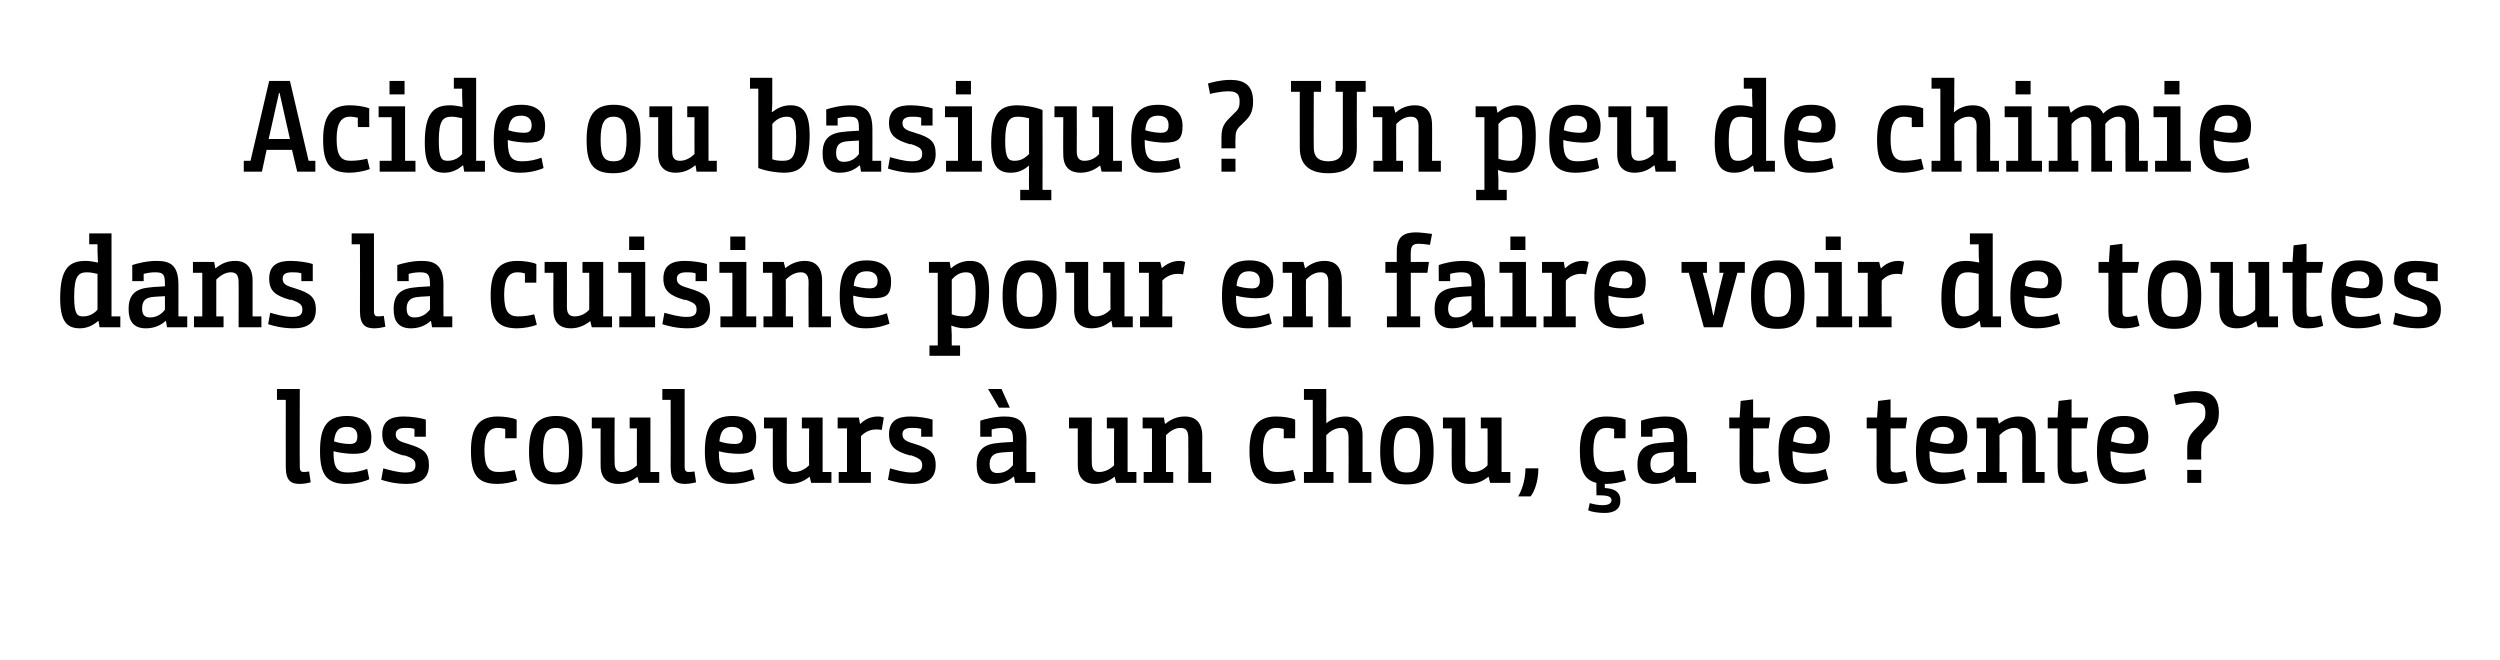 <?xml version="1.0" standalone="no"?><!DOCTYPE svg PUBLIC "-//W3C//DTD SVG 1.1//EN" "http://www.w3.org/Graphics/SVG/1.1/DTD/svg11.dtd"><svg xmlns="http://www.w3.org/2000/svg" version="1.1" width="482px" height="127.3px" viewBox="0 -1 482 127.3" style="top:-1px"><desc>Acide ou basique Un peu de chimie dans la cuisine pour en faire voir de toutes les couleurs à un chou, ça te tente</desc><defs/><g id="Polygon147843"><path d="m53.4 74h4.4s-.04 14.88 0 14.9c0 1 .3 1.1.8 1.1c.4 0 1-.1 1-.1l.3 2.1c-.4.1-1.3.3-2.1.3c-1.7 0-2.7-.6-2.7-3.3c-.02 0 0-12.9 0-12.9h-1.7V74zm13.5 5.2c3.8 0 4.7 2.3 4.7 4c0 2.6-.8 3.3-3.5 3.3c-1 0-2.7-.2-3.8-.5v.2c0 3.1.8 3.9 2.8 3.9c1.4 0 2.6-.3 3.7-.7l.4 2c-.4.2-2.1.9-4.5.9c-3.9 0-5-2.1-5-6.3c0-4.5 1.2-6.8 5.2-6.8zm.5 5.4c1.2 0 1.5-.5 1.5-1.5c0-1.1-.6-1.8-2-1.8c-1.6 0-2.3.8-2.5 2.8c.9.3 2.1.5 3 .5zm12.5-2.9c-.5-.2-1.2-.2-1.8-.2c-1.3 0-1.8.5-1.8 1.2c0 .7.2 1.3 2.1 1.8l.3.1c3 .9 4 1.7 4 4.1c0 2.6-1.7 3.6-4.3 3.6c-2.2 0-4-.5-4.9-.8l.4-2.2c1.1.3 2.8.8 4.2.8c1.3 0 2-.3 2-1.4c0-.9-.3-1.3-2.1-1.9h-.3c-2.7-.8-4-1.7-4-4.1c0-2.6 1.7-3.4 4.1-3.4c1.6 0 3.4.3 4.3.6c.01.03 0 3.3 0 3.3h-2.2s.03-1.55 0-1.5zm17.5 0c-.4-.1-.9-.2-1.4-.2c-1.7 0-2.6 1.2-2.6 4.3c0 3.3.9 4.2 2.7 4.2c1.3 0 2.3-.2 3.1-.4l.5 2c-.9.4-2.6.7-3.8.7c-4 0-5.1-2-5.1-6.4c0-3.9 1.1-6.6 5.1-6.6c1.3 0 2.8.2 3.7.6c.03-.05 0 3.6 0 3.6h-2.2s.03-1.82 0-1.8zM102 86c0-4.3 1.2-6.8 5.2-6.8c4.2 0 5.1 2.5 5.1 6.8c0 4.3-1.1 6.4-5.2 6.4c-4.1 0-5.1-2.1-5.1-6.4zm7.7 0c0-3.2-.7-4.5-2.5-4.5c-1.9 0-2.5 1.3-2.5 4.5c0 3.2.6 4.1 2.5 4.1c1.8 0 2.5-.9 2.5-4.1zm11.7-6.5h4V90h1.7v2.1h-3.9l-.3-1.2s-.02-.02 0 0c-1 .8-2.2 1.4-3.8 1.4c-1.6 0-3.3-.8-3.3-3.5c-.02-.02 0-7.2 0-7.2h-1.7v-2.1h4.4s-.04 8.65 0 8.7c0 1.3.5 1.8 1.4 1.8c1.2 0 2.2-.6 2.9-1.3c-.04-.02 0-7.1 0-7.1h-1.4v-2.1zm6.3-5.5h4.3v14.9c0 1 .3 1.1.9 1.1c.4 0 .9-.1 1-.1l.3 2.1c-.5.1-1.3.3-2.1.3c-1.7 0-2.8-.6-2.8-3.3c.03 0 0-12.9 0-12.9h-1.6V74zm13.5 5.2c3.8 0 4.6 2.3 4.6 4c0 2.6-.8 3.3-3.4 3.3c-1 0-2.8-.2-3.8-.5v.2c0 3.1.7 3.9 2.8 3.9c1.4 0 2.5-.3 3.6-.7l.5 2c-.5.2-2.2.9-4.5.9c-4 0-5.1-2.1-5.1-6.3c0-4.5 1.3-6.8 5.3-6.8zm.5 5.4c1.1 0 1.5-.5 1.5-1.5c0-1.1-.7-1.8-2.1-1.8c-1.5 0-2.2.8-2.4 2.8c.8.3 2 .5 3 .5zm12.9-5.1h4V90h1.7v2.1h-3.9l-.3-1.2s-.02-.02 0 0c-1 .8-2.2 1.4-3.8 1.4c-1.6 0-3.3-.8-3.3-3.5c-.02-.02 0-7.2 0-7.2h-1.7v-2.1h4.4s-.04 8.65 0 8.7c0 1.3.5 1.8 1.4 1.8c1.2 0 2.2-.6 2.9-1.3c-.04-.02 0-7.1 0-7.1h-1.4v-2.1zm6.9 0h4.1l.2 1.2s.11-.02.1 0c.8-.8 1.9-1.4 3.4-1.4c.5 0 .8.1 1.1.2l-.4 2.4c-.4-.1-.7-.1-1.2-.1c-1.2 0-2.3.7-2.8 1.3v6.9h1.9v2.1h-6.2V90h1.6v-8.4h-1.8v-2.1zm16.1 2.2c-.6-.2-1.2-.2-1.8-.2c-1.4 0-1.8.5-1.8 1.2c0 .7.2 1.3 2.1 1.8l.3.1c2.9.9 4 1.7 4 4.1c0 2.6-1.7 3.6-4.3 3.6c-2.2 0-4-.5-4.9-.8l.4-2.2c1.1.3 2.7.8 4.2.8c1.3 0 2-.3 2-1.4c0-.9-.4-1.3-2.1-1.9h-.3c-2.8-.8-4-1.7-4-4.1c0-2.6 1.7-3.4 4.1-3.4c1.6 0 3.4.3 4.3.6c-.02.03 0 3.3 0 3.3h-2.2v-1.5zm11.4-1.6c.9-.3 2.8-.8 4.7-.8c2.5 0 4.2.8 4.2 4.6c-.02-.05 0 6.1 0 6.1h1.7v2.1h-3.9l-.2-1.2s-.12-.02-.1 0c-.9.8-2.1 1.4-3.8 1.4c-2.5 0-3.3-1.6-3.3-3.6v-.2c0-2.9 1.6-3.9 4.2-4.1c.7-.1 1.5-.1 2.8-.2v-.4c0-1.9-.4-2.3-1.9-2.3c-.7 0-1.5.1-2.2.3c-.02-.05 0 1.4 0 1.4H189s-.02-3.12 0-3.1zm6.3 6c-1.7.1-2.1.1-2.7.2c-1.2.2-1.8.9-1.8 2.2c0 1.3.6 1.7 1.5 1.7c1.5 0 2.3-.7 3-1.5v-2.6zM190.5 74h2.6l1.6 3.6h-2.1l-2.1-3.6zm22.9 5.5h4V90h1.7v2.1h-3.9l-.3-1.2s-.02-.02 0 0c-1 .8-2.2 1.4-3.8 1.4c-1.6 0-3.3-.8-3.3-3.5c-.02-.02 0-7.2 0-7.2h-1.7v-2.1h4.4s-.04 8.65 0 8.7c0 1.3.5 1.8 1.4 1.8c1.2 0 2.2-.6 2.9-1.3c-.04-.02 0-7.1 0-7.1h-1.4v-2.1zm6.9 0h4.1l.2 1.2s.11-.02.1 0c1-.8 2.1-1.4 3.8-1.4c1.6 0 3.3.8 3.3 3.8c-.02-.05 0 6.9 0 6.9h1.7v2.1h-4.4s.03-8.67 0-8.7c0-1.4-.5-1.9-1.5-1.9c-1.1 0-2.1.7-2.8 1.4v7.1h1.4v2.1h-5.7V90h1.6v-8.4h-1.8v-2.1zm27.2 2.2c-.4-.1-.9-.2-1.4-.2c-1.7 0-2.6 1.2-2.6 4.3c0 3.3.9 4.2 2.7 4.2c1.3 0 2.3-.2 3.1-.4l.5 2c-.9.4-2.6.7-3.8.7c-4 0-5.1-2-5.1-6.4c0-3.9 1.1-6.6 5.1-6.6c1.3 0 2.8.2 3.7.6c.03-.05 0 3.6 0 3.6h-2.2s.03-1.82 0-1.8zm3.9 10.4V90h1.7V76.1h-1.7V74h4.3s.03 4.65 0 4.7c.03 1.1 0 1.9 0 1.9c0 0 .03.03 0 0c.9-.7 2.1-1.3 3.7-1.3c1.6 0 3.3.8 3.3 3.5c.01-.02 0 7.2 0 7.2h1.7v2.1H260s.03-8.67 0-8.7c0-1.4-.5-1.9-1.4-1.9c-1.2 0-2.2.7-2.9 1.4c.03-.02 0 7.1 0 7.1h1.4v2.1h-5.7zm14.7-6.1c0-4.3 1.1-6.8 5.2-6.8c4.1 0 5.1 2.5 5.1 6.8c0 4.3-1.1 6.4-5.2 6.4c-4.1 0-5.1-2.1-5.1-6.4zm7.7 0c0-3.2-.7-4.5-2.6-4.5c-1.8 0-2.5 1.3-2.5 4.5c0 3.2.7 4.1 2.5 4.1c1.9 0 2.6-.9 2.6-4.1zm11.7-6.5h4V90h1.7v2.1h-3.9l-.3-1.2s-.04-.02 0 0c-1 .8-2.2 1.4-3.8 1.4c-1.7 0-3.3-.8-3.3-3.5c-.04-.02 0-7.2 0-7.2h-1.7v-2.1h4.3s.03 8.65 0 8.7c0 1.3.5 1.8 1.5 1.8c1.2 0 2.2-.6 2.8-1.3c.03-.02 0-7.1 0-7.1h-1.3v-2.1zm7.2 15.2c.5-.8 1.4-2.8 1.4-5.4h2.5c0 2.7-.9 4.7-1.5 5.4h-2.4zm13.8 1.3c.7.2 1.6.4 2.4.4c1.4 0 1.7-.4 1.8-.9c0-.7-.5-1-2.4-1c.01-.02-.5 0-.5 0c0 0-.04-2.42 0-2.4c-2.5-.6-3.2-2.6-3.2-6.2c0-3.9 1.1-6.6 5.1-6.6c1.3 0 2.8.2 3.7.6c.03-.05 0 3.6 0 3.6h-2.2s.03-1.82 0-1.8c-.4-.1-.9-.2-1.4-.2c-1.7 0-2.6 1.2-2.6 4.3c0 3.3.9 4.2 2.7 4.2c1.3 0 2.3-.2 3.1-.4l.5 2c-.9.4-2.6.7-3.8.7c-.04-.02-.3 0-.3 0c0 0 .03.8 0 .8c2.5.1 3 1.3 3 2.3c.1 1.6-1 2.5-3 2.5c-1.2 0-2.5-.2-3.2-.5l.3-1.4zm9.9-15.9c.9-.3 2.8-.8 4.7-.8c2.5 0 4.2.8 4.2 4.6c-.02-.05 0 6.1 0 6.1h1.7v2.1h-3.9l-.2-1.2s-.12-.02-.1 0c-.9.8-2.1 1.4-3.8 1.4c-2.5 0-3.3-1.6-3.3-3.6v-.2c0-2.9 1.6-3.9 4.2-4.1c.7-.1 1.5-.1 2.8-.2v-.4c0-1.9-.4-2.3-1.9-2.3c-.7 0-1.5.1-2.2.3c-.02-.05 0 1.4 0 1.4h-2.2s-.02-3.12 0-3.1zm6.3 6c-1.7.1-2.1.1-2.7.2c-1.2.2-1.8.9-1.8 2.2c0 1.3.6 1.7 1.5 1.7c1.5 0 2.3-.7 3-1.5v-2.6zm12.7-4.5h-2v-2.1h2l.2-3.2l2.4-.3v3.5h3.3l-.3 2.1h-3s.03 7.35 0 7.4c0 1 .4 1.1 1.1 1.1c.6 0 1.6-.3 1.8-.3l.4 2c-.4.2-1.7.5-2.8.5c-2.1 0-3.1-.5-3.1-3.3c-.04 0 0-7.4 0-7.4zm12.8-2.4c3.8 0 4.6 2.3 4.6 4c0 2.6-.8 3.3-3.4 3.3c-1 0-2.8-.2-3.8-.5v.2c0 3.1.7 3.9 2.8 3.9c1.4 0 2.5-.3 3.6-.7l.5 2c-.5.2-2.2.9-4.5.9c-4 0-5.1-2.1-5.1-6.3c0-4.5 1.3-6.8 5.3-6.8zm.5 5.4c1.1 0 1.5-.5 1.5-1.5c0-1.1-.7-1.8-2.1-1.8c-1.5 0-2.2.8-2.4 2.8c.8.3 2 .5 3 .5zm13.1-3h-1.9v-2.1h2l.2-3.2l2.4-.3v3.5h3.2l-.3 2.1h-2.9s.01 7.35 0 7.4c0 1 .3 1.1 1.1 1.1c.6 0 1.6-.3 1.7-.3l.5 2c-.4.2-1.7.5-2.8.5c-2.1 0-3.2-.5-3.2-3.3c.03 0 0-7.4 0-7.4zm12.8-2.4c3.8 0 4.7 2.3 4.7 4c0 2.6-.8 3.3-3.5 3.3c-1 0-2.7-.2-3.8-.5v.2c0 3.1.8 3.9 2.8 3.9c1.4 0 2.6-.3 3.7-.7l.5 2c-.5.2-2.2.9-4.6.9c-3.9 0-5-2.1-5-6.3c0-4.5 1.3-6.8 5.2-6.8zm.5 5.4c1.2 0 1.6-.5 1.6-1.5c0-1.1-.7-1.8-2.1-1.8c-1.6 0-2.3.8-2.5 2.8c.9.3 2.1.5 3 .5zm6-5.1h4l.3 1.2s.03-.02 0 0c1-.8 2.2-1.4 3.8-1.4c1.6 0 3.3.8 3.3 3.8v6.9h1.7v2.1h-4.3s-.04-8.67 0-8.7c0-1.4-.6-1.9-1.5-1.9c-1.2 0-2.2.7-2.9 1.4c.03-.02 0 7.1 0 7.1h1.4v2.1h-5.7V90h1.7v-8.4h-1.8v-2.1zm15.6 2.1h-1.9v-2.1h1.9l.2-3.2l2.5-.3v3.5h3.2l-.3 2.1h-2.9s-.02 7.35 0 7.4c0 1 .3 1.1 1.1 1.1c.6 0 1.6-.3 1.7-.3l.4 2c-.3.2-1.6.5-2.8.5c-2 0-3.1-.5-3.1-3.3c.01 0 0-7.4 0-7.4zm12.8-2.4c3.8 0 4.7 2.3 4.7 4c0 2.6-.8 3.3-3.5 3.3c-1 0-2.7-.2-3.8-.5v.2c0 3.1.8 3.9 2.8 3.9c1.4 0 2.6-.3 3.7-.7l.4 2c-.4.2-2.1.9-4.5.9c-3.9 0-5-2.1-5-6.3c0-4.5 1.2-6.8 5.2-6.8zm.5 5.4c1.2 0 1.5-.5 1.5-1.5c0-1.1-.6-1.8-2-1.8c-1.6 0-2.3.8-2.5 2.8c.9.3 2.1.5 3 .5zm11.7.9c0-2.1.6-2.8 1.8-4l.8-.8c.8-.7.9-1.3.9-2.2c0-1.7-1-1.9-2.3-1.9c-1 0-2.6.3-3.4.5l-.4-2c.7-.2 2.4-.7 4.3-.7c2.7 0 4.4 1 4.4 4.2c0 2-.7 2.9-1.4 3.6l-.9.9c-1 .9-1.1 1.5-1.1 2.7c-.04.03 0 1.8 0 1.8h-2.7v-2.1zm0 4.1h2.7v2.5h-2.7v-2.5z" stroke="none" fill="#000"/></g><g id="Polygon147842"><path d="m17.2 44h4.3v16h1.7v2.1h-4l-.2-1.2s-.06-.02-.1 0c-.9.8-2.1 1.4-3.5 1.4c-2.4 0-3.8-1.2-3.8-5.8c0-5.8 1.8-7.2 4.9-7.2c.9 0 1.7.2 2.3.3c.01.03.1 0 .1 0c0 0-.09-.82-.1-2.2v-1.3h-1.6V44zm1.6 7.8c-.5-.1-1.3-.3-2-.3c-1.7 0-2.5.7-2.5 4.7c0 3.4.6 3.8 1.7 3.8c1.3 0 2.2-.6 2.8-1.3v-6.9zm6.7-1.7c.9-.3 2.8-.8 4.7-.8c2.6 0 4.2.8 4.2 4.6c.01-.05 0 6.1 0 6.1h1.7v2.1h-3.9l-.2-1.2s-.09-.02-.1 0c-.9.8-2.1 1.4-3.8 1.4c-2.5 0-3.3-1.6-3.3-3.6v-.2c0-2.9 1.6-3.9 4.2-4.1c.7-.1 1.5-.1 2.8-.2v-.4c0-1.9-.3-2.3-1.9-2.3c-.7 0-1.4.1-2.2.3v1.4h-2.2v-3.1zm6.3 6c-1.6.1-2.1.1-2.7.2c-1.2.2-1.7.9-1.7 2.2c0 1.3.6 1.7 1.5 1.7c1.4 0 2.3-.7 2.9-1.5v-2.6zm5.4-6.6h4.1l.2 1.2s.11-.02.1 0c1-.8 2.1-1.4 3.8-1.4c1.6 0 3.3.8 3.3 3.8v6.9h1.7v2.1H46s.04-8.67 0-8.7c0-1.4-.5-1.9-1.5-1.9c-1.1 0-2.1.7-2.8 1.4v7.1h1.4v2.1h-5.7V60h1.6v-8.4h-1.8v-2.1zm20.9 2.2c-.6-.2-1.2-.2-1.8-.2c-1.4 0-1.8.5-1.8 1.2c0 .7.2 1.3 2.1 1.8l.3.1c2.9.9 4 1.7 4 4.1c0 2.6-1.7 3.6-4.3 3.6c-2.2 0-4-.5-4.9-.8l.4-2.2c1.1.3 2.7.8 4.2.8c1.3 0 2-.3 2-1.4c0-.9-.4-1.3-2.1-1.9h-.3c-2.8-.8-4-1.7-4-4.1c0-2.6 1.7-3.4 4.1-3.4c1.6 0 3.4.3 4.3.6c-.01.03 0 3.3 0 3.3h-2.2v-1.5zm9.7-7.7h4.3v14.9c0 1 .3 1.1.9 1.1c.4 0 .9-.1 1-.1l.3 2.1c-.5.1-1.3.3-2.1.3c-1.7 0-2.8-.6-2.8-3.3c.03 0 0-12.9 0-12.9h-1.6V44zm8.8 6.1c.9-.3 2.8-.8 4.7-.8c2.5 0 4.2.8 4.2 4.6c-.02-.05 0 6.1 0 6.1h1.7v2.1h-3.9l-.2-1.2s-.12-.02-.1 0c-.9.8-2.1 1.4-3.8 1.4c-2.5 0-3.3-1.6-3.3-3.6v-.2c0-2.9 1.6-3.9 4.2-4.1c.7-.1 1.5-.1 2.8-.2v-.4c0-1.9-.4-2.3-1.9-2.3c-.7 0-1.5.1-2.2.3c-.02-.05 0 1.4 0 1.4h-2.2s-.02-3.12 0-3.1zm6.3 6c-1.7.1-2.1.1-2.7.2c-1.2.2-1.8.9-1.8 2.2c0 1.3.6 1.7 1.5 1.7c1.5 0 2.3-.7 3-1.5v-2.6zm18.3-4.4c-.4-.1-.9-.2-1.4-.2c-1.7 0-2.6 1.2-2.6 4.3c0 3.3.9 4.2 2.7 4.2c1.3 0 2.3-.2 3.1-.4l.5 2c-.9.4-2.6.7-3.8.7c-4 0-5.1-2-5.1-6.4c0-3.9 1.1-6.6 5.1-6.6c1.3 0 2.8.2 3.7.6c.03-.05 0 3.6 0 3.6h-2.2s.03-1.82 0-1.8zm11.1-2.2h4V60h1.7v2.1h-3.9l-.3-1.2s-.04-.02 0 0c-1 .8-2.2 1.4-3.8 1.4c-1.7 0-3.3-.8-3.3-3.5c-.04-.02 0-7.2 0-7.2H105v-2.1h4.3s.03 8.65 0 8.7c0 1.3.5 1.8 1.5 1.8c1.2 0 2.2-.6 2.8-1.3c.03-.02 0-7.1 0-7.1h-1.3v-2.1zm6.9 0h5.2V60h1.9v2.1h-6.9V60h2.3v-8.4h-2.5v-2.1zm2.1-4.9h2.9v2.6h-2.9v-2.6zm12.8 7.1c-.5-.2-1.2-.2-1.8-.2c-1.3 0-1.8.5-1.8 1.2c0 .7.2 1.3 2.1 1.8l.3.1c3 .9 4 1.7 4 4.1c0 2.6-1.7 3.6-4.3 3.6c-2.2 0-4-.5-4.9-.8l.4-2.2c1.1.3 2.8.8 4.2.8c1.3 0 2-.3 2-1.4c0-.9-.3-1.3-2.1-1.9h-.3c-2.7-.8-4-1.7-4-4.1c0-2.6 1.7-3.4 4.1-3.4c1.6 0 3.4.3 4.3.6c.01.03 0 3.3 0 3.3h-2.2s.03-1.55 0-1.5zm4.6-2.2h5.2V60h1.9v2.1h-6.9V60h2.3v-8.4h-2.5v-2.1zm2.1-4.9h2.9v2.6h-2.9v-2.6zm6.3 4.9h4l.3 1.2s.03-.02 0 0c1-.8 2.2-1.4 3.8-1.4c1.6 0 3.3.8 3.3 3.8v6.9h1.7v2.1h-4.3s-.04-8.67 0-8.7c0-1.4-.6-1.9-1.5-1.9c-1.2 0-2.2.7-2.9 1.4c.03-.02 0 7.1 0 7.1h1.4v2.1h-5.7V60h1.7v-8.4h-1.8v-2.1zm20-.3c3.8 0 4.7 2.3 4.7 4c0 2.6-.8 3.3-3.5 3.3c-1 0-2.7-.2-3.8-.5v.2c0 3.1.8 3.9 2.8 3.9c1.4 0 2.6-.3 3.7-.7l.5 2c-.5.2-2.2.9-4.6.9c-3.9 0-5-2.1-5-6.3c0-4.5 1.3-6.8 5.2-6.8zm.5 5.4c1.2 0 1.6-.5 1.6-1.5c0-1.1-.7-1.8-2.1-1.8c-1.6 0-2.3.8-2.5 2.8c.9.3 2.1.5 3 .5zm11.5-5.1h4l.2 1.2h.1c.9-.8 2.1-1.4 3.6-1.4c2.3 0 3.7 1.2 3.7 5.8c0 5.8-1.8 7.2-4.6 7.2c-1.2 0-2-.3-2.6-.5h-.1s.08 1 .1 1.9c-.02.03 0 1.9 0 1.9h1.6v2h-5.9v-2h1.6v-14h-1.7v-2.1zm4.4 10.1c.5.2 1.3.4 2.3.4c1.4 0 2.3-.6 2.3-4.6c0-3.4-.7-3.9-1.9-3.9c-1.2 0-2.1.7-2.7 1.4v6.7zm9.8-3.6c0-4.3 1.2-6.8 5.2-6.8c4.2 0 5.2 2.5 5.2 6.8c0 4.3-1.2 6.4-5.3 6.4c-4.1 0-5.1-2.1-5.1-6.4zm7.7 0c0-3.2-.7-4.5-2.5-4.5c-1.8 0-2.5 1.3-2.5 4.5c0 3.2.7 4.1 2.5 4.1c1.8 0 2.5-.9 2.5-4.1zm11.7-6.5h4.1V60h1.6v2.1h-3.9l-.2-1.2s-.09-.02-.1 0c-1 .8-2.1 1.4-3.8 1.4c-1.6 0-3.3-.8-3.3-3.5c.01-.02 0-7.2 0-7.2h-1.7v-2.1h4.4s-.02 8.65 0 8.7c0 1.3.5 1.8 1.5 1.8c1.1 0 2.1-.6 2.8-1.3c-.02-.02 0-7.1 0-7.1h-1.4v-2.1zm6.9 0h4.1l.3 1.2s.03-.02 0 0c.9-.8 2-1.4 3.4-1.4c.5 0 .8.1 1.1.2l-.4 2.4c-.4-.1-.7-.1-1.1-.1c-1.3 0-2.4.7-2.9 1.3c.03-.05 0 6.9 0 6.9h1.9v2.1h-6.2V60h1.7v-8.4h-1.9v-2.1zm21.3-.3c3.8 0 4.6 2.3 4.6 4c0 2.6-.8 3.3-3.4 3.3c-1 0-2.8-.2-3.8-.5v.2c0 3.1.7 3.9 2.8 3.9c1.4 0 2.5-.3 3.6-.7l.5 2c-.5.2-2.2.9-4.5.9c-4 0-5.1-2.1-5.1-6.3c0-4.5 1.3-6.8 5.3-6.8zm.5 5.4c1.1 0 1.5-.5 1.5-1.5c0-1.1-.7-1.8-2.1-1.8c-1.5 0-2.2.8-2.4 2.8c.8.3 2 .5 3 .5zm5.9-5.1h4l.3 1.2s.06-.02.1 0c.9-.8 2.1-1.4 3.7-1.4c1.7 0 3.3.8 3.3 3.8c.03-.05 0 6.9 0 6.9h1.7v2.1h-4.3s-.02-8.67 0-8.7c0-1.4-.5-1.9-1.5-1.9c-1.2 0-2.1.7-2.8 1.4c-.04-.02 0 7.1 0 7.1h1.3v2.1h-5.7V60h1.7v-8.4h-1.8v-2.1zM267.4 60h1.9v-8.4h-2.2v-2.1h2.2s-.02-2.1 0-2.1c0-2.9 1.5-3.6 3.7-3.6c.8 0 2.3.2 3.1.3l-.4 2.1c-.7-.1-1.7-.2-2.1-.2c-1 0-1.6.2-1.6 1.7c-.04 0 0 1.8 0 1.8h3.5l-.3 2.1H272v8.4h1.8v2.1h-6.4V60zm10-9.9c.8-.3 2.7-.8 4.7-.8c2.5 0 4.2.8 4.2 4.6c-.04-.05 0 6.1 0 6.1h1.6v2.1H284l-.2-1.2s-.04-.02 0 0c-1 .8-2.1 1.4-3.9 1.4c-2.5 0-3.3-1.6-3.3-3.6v-.2c0-2.9 1.6-3.9 4.3-4.1c.7-.1 1.5-.1 2.8-.2v-.4c0-1.9-.4-2.3-2-2.3c-.6 0-1.4.1-2.1.3c-.04-.05 0 1.4 0 1.4h-2.2s-.04-3.12 0-3.1zm6.3 6c-1.7.1-2.1.1-2.7.2c-1.2.2-1.8.9-1.8 2.2c0 1.3.6 1.7 1.5 1.7c1.4 0 2.3-.7 3-1.5v-2.6zm5.4-6.6h5.1V60h2v2.1h-6.9V60h2.3v-8.4h-2.5v-2.1zm2.1-4.9h2.9v2.6h-2.9v-2.6zm6.1 4.9h4.2l.2 1.2s.08-.02.1 0c.8-.8 1.9-1.4 3.3-1.4c.5 0 .9.1 1.2.2l-.5 2.4c-.4-.1-.7-.1-1.1-.1c-1.2 0-2.3.7-2.8 1.3c-.02-.05 0 6.9 0 6.9h1.9v2.1h-6.2V60h1.6v-8.4h-1.9v-2.1zm15.4-.3c3.8 0 4.6 2.3 4.6 4c0 2.6-.7 3.3-3.4 3.3c-1 0-2.8-.2-3.8-.5v.2c0 3.1.8 3.9 2.8 3.9c1.4 0 2.6-.3 3.7-.7l.4 2c-.4.2-2.2.9-4.5.9c-4 0-5.1-2.1-5.1-6.3c0-4.5 1.3-6.8 5.3-6.8zm.5 5.4c1.2 0 1.5-.5 1.5-1.5c0-1.1-.7-1.8-2-1.8c-1.6 0-2.3.8-2.5 2.8c.8.3 2.1.5 3 .5zm23.2-3H335v-.1l-2.9 10.6h-3.6l-2.9-10.5h-1.4v-2.1h4.9v2.1h-.8s1.06 4.05 1.1 4.1c.3 1.1.7 3 .9 4.1h.1c.2-1.1.6-3 .9-4.1c-.04-.05 1-4.1 1-4.1h-.8v-2.1h4.9v2.1zm1.2 4.4c0-4.3 1.1-6.8 5.2-6.8c4.1 0 5.1 2.5 5.1 6.8c0 4.3-1.1 6.4-5.2 6.4c-4.1 0-5.1-2.1-5.1-6.4zm7.7 0c0-3.2-.7-4.5-2.6-4.5c-1.8 0-2.5 1.3-2.5 4.5c0 3.2.7 4.1 2.5 4.1c1.9 0 2.6-.9 2.6-4.1zm4.6-6.5h5.2V60h2v2.1h-6.9V60h2.3v-8.4h-2.6v-2.1zm2.1-4.9h2.9v2.6H352v-2.6zm6.2 4.9h4.1l.3 1.2s.06-.02.1 0c.8-.8 1.9-1.4 3.3-1.4c.5 0 .9.1 1.1.2l-.4 2.4c-.4-.1-.7-.1-1.1-.1c-1.3 0-2.3.7-2.8 1.3c-.04-.05 0 6.9 0 6.9h1.9v2.1h-6.3V60h1.7v-8.4h-1.9v-2.1zm21.6-5.5h4.4v16h1.6v2.1h-3.9l-.2-1.2s-.1-.02-.1 0c-.9.8-2.1 1.4-3.6 1.4c-2.3 0-3.7-1.2-3.7-5.8c0-5.8 1.8-7.2 4.8-7.2c.9 0 1.8.2 2.4.3c-.02.03.1 0 .1 0c0 0-.12-.82-.1-2.2c-.02-.02 0-1.3 0-1.3h-1.7V44zm1.7 7.8c-.5-.1-1.4-.3-2-.3c-1.7 0-2.6.7-2.6 4.7c0 3.4.7 3.8 1.8 3.8c1.3 0 2.1-.6 2.8-1.3v-6.9zm11.4-2.6c3.8 0 4.6 2.3 4.6 4c0 2.6-.8 3.3-3.4 3.3c-1 0-2.8-.2-3.8-.5v.2c0 3.1.7 3.9 2.8 3.9c1.4 0 2.5-.3 3.6-.7l.5 2c-.5.2-2.2.9-4.5.9c-4 0-5.1-2.1-5.1-6.3c0-4.5 1.3-6.8 5.3-6.8zm.5 5.4c1.1 0 1.5-.5 1.5-1.5c0-1.1-.7-1.8-2.1-1.8c-1.5 0-2.2.8-2.4 2.8c.8.3 2 .5 3 .5zm13.1-3h-1.9v-2.1h2l.2-3.2l2.4-.3v3.5h3.2l-.3 2.1h-2.9v7.4c0 1 .3 1.1 1.1 1.1c.6 0 1.6-.3 1.7-.3l.5 2c-.4.2-1.7.5-2.8.5c-2.1 0-3.2-.5-3.2-3.3c.03 0 0-7.4 0-7.4zm7.6 4.4c0-4.3 1.1-6.8 5.2-6.8c4.1 0 5.1 2.5 5.1 6.8c0 4.3-1.1 6.4-5.2 6.4c-4.1 0-5.1-2.1-5.1-6.4zm7.7 0c0-3.2-.7-4.5-2.6-4.5c-1.8 0-2.5 1.3-2.5 4.5c0 3.2.7 4.1 2.5 4.1c1.9 0 2.6-.9 2.6-4.1zm11.7-6.5h4V60h1.7v2.1h-3.9l-.3-1.2s-.05-.02 0 0c-1 .8-2.2 1.4-3.8 1.4c-1.7 0-3.3-.8-3.3-3.5c-.05-.02 0-7.2 0-7.2h-1.7v-2.1h4.3s.03 8.65 0 8.7c0 1.3.5 1.8 1.5 1.8c1.2 0 2.2-.6 2.8-1.3c.03-.02 0-7.1 0-7.1h-1.3v-2.1zm8.5 2.1h-1.9v-2.1h1.9l.2-3.2l2.5-.3v3.5h3.2l-.3 2.1h-2.9s-.05 7.35 0 7.4c0 1 .3 1.1 1.1 1.1c.6 0 1.6-.3 1.7-.3l.4 2c-.4.2-1.6.5-2.8.5c-2.1 0-3.1-.5-3.1-3.3c-.02 0 0-7.4 0-7.4zm12.8-2.4c3.8 0 4.6 2.3 4.6 4c0 2.6-.7 3.3-3.4 3.3c-1 0-2.8-.2-3.8-.5v.2c0 3.1.8 3.9 2.8 3.9c1.4 0 2.6-.3 3.7-.7l.4 2c-.4.2-2.2.9-4.5.9c-4 0-5.1-2.1-5.1-6.3c0-4.5 1.3-6.8 5.3-6.8zm.5 5.4c1.2 0 1.5-.5 1.5-1.5c0-1.1-.7-1.8-2-1.8c-1.6 0-2.3.8-2.5 2.8c.8.3 2.1.5 3 .5zm12.5-2.9c-.6-.2-1.2-.2-1.8-.2c-1.4 0-1.8.5-1.8 1.2c0 .7.2 1.3 2.1 1.8l.3.1c2.9.9 4 1.7 4 4.1c0 2.6-1.7 3.6-4.3 3.6c-2.2 0-4-.5-4.9-.8l.4-2.2c1.1.3 2.7.8 4.2.8c1.3 0 2-.3 2-1.4c0-.9-.4-1.3-2.1-1.9h-.3c-2.8-.8-4-1.7-4-4.1c0-2.6 1.7-3.4 4.1-3.4c1.6 0 3.4.3 4.3.6c-.02.03 0 3.3 0 3.3h-2.2v-1.5z" stroke="none" fill="#000"/></g><g id="Polygon147841"><path d="m57.3 32.1l-1-4.2h-4.9l-.9 4.2H47V30h1.3l3.6-15.4h4L59.5 30h1.3v2.1h-3.5zm-5.5-6.3h4.1l-2-8.9h-.1l-2 8.9zM69 21.7c-.5-.1-1-.2-1.5-.2c-1.7 0-2.6 1.2-2.6 4.3c0 3.3.9 4.2 2.7 4.2c1.3 0 2.3-.2 3.2-.4l.5 2c-1 .4-2.7.7-3.9.7c-4 0-5.1-2-5.1-6.4c0-3.9 1.1-6.6 5.1-6.6c1.3 0 2.8.2 3.8.6c-.04-.05 0 3.6 0 3.6H69s-.04-1.82 0-1.8zm4-2.2h5.1V30h2v2.1h-6.9V30h2.3v-8.4H73v-2.1zm2.1-4.9h2.9v2.6h-2.9v-2.6zm12.4-.6h4.3v16h1.7v2.1h-4l-.2-1.2s-.07-.02-.1 0c-.9.8-2.1 1.4-3.5 1.4c-2.4 0-3.8-1.2-3.8-5.8c0-5.8 1.8-7.2 4.9-7.2c.9 0 1.7.2 2.3.3c.01.03.1 0 .1 0c0 0-.09-.82-.1-2.2v-1.3h-1.6V14zm1.6 7.8c-.5-.1-1.3-.3-2-.3c-1.7 0-2.5.7-2.5 4.7c0 3.4.6 3.8 1.7 3.8c1.3 0 2.2-.6 2.8-1.3v-6.9zm11.4-2.6c3.8 0 4.6 2.3 4.6 4c0 2.6-.7 3.3-3.4 3.3c-1 0-2.8-.2-3.8-.5v.2c0 3.1.8 3.9 2.8 3.9c1.4 0 2.6-.3 3.7-.7l.4 2c-.4.2-2.2.9-4.5.9c-4 0-5.1-2.1-5.1-6.3c0-4.5 1.3-6.8 5.3-6.8zm.5 5.4c1.2 0 1.5-.5 1.5-1.5c0-1.1-.7-1.8-2-1.8c-1.6 0-2.3.8-2.5 2.8c.8.3 2.1.5 3 .5zm12.1 1.4c0-4.3 1.2-6.8 5.2-6.8c4.2 0 5.2 2.5 5.2 6.8c0 4.3-1.2 6.4-5.3 6.4c-4.1 0-5.1-2.1-5.1-6.4zm7.7 0c0-3.2-.7-4.5-2.5-4.5c-1.8 0-2.5 1.3-2.5 4.5c0 3.2.7 4.1 2.5 4.1c1.8 0 2.5-.9 2.5-4.1zm11.7-6.5h4.1V30h1.6v2.1h-3.9l-.2-1.2s-.09-.02-.1 0c-1 .8-2.1 1.4-3.8 1.4c-1.6 0-3.3-.8-3.3-3.5c.01-.02 0-7.2 0-7.2h-1.7v-2.1h4.4s-.02 8.65 0 8.7c0 1.3.5 1.8 1.5 1.8c1.1 0 2.1-.6 2.8-1.3c-.02-.02 0-7.1 0-7.1h-1.4v-2.1zm12.1-5.5h4.3s-.02 4.53 0 4.5c0 1.2-.1 2-.1 2.1h.1c.9-.7 2-1.3 3.5-1.3c2.3 0 3.7 1.2 3.7 5.8c0 5.5-1.5 7.2-5 7.2c-1.2 0-3.4-.3-4.9-.9V16.1h-1.6V14zm8.9 11.4c0-3.4-.7-3.9-1.8-3.9c-1.3 0-2.2.7-2.8 1.4v6.8c.5.2 1.1.3 2 .3c1.7 0 2.6-.6 2.6-4.6zm5.8-5.3c.9-.3 2.8-.8 4.7-.8c2.6 0 4.2.8 4.2 4.6c.01-.05 0 6.1 0 6.1h1.7v2.1H166l-.2-1.2s-.09-.02-.1 0c-.9.8-2.1 1.4-3.8 1.4c-2.5 0-3.3-1.6-3.3-3.6v-.2c0-2.9 1.6-3.9 4.2-4.1c.7-.1 1.5-.1 2.8-.2v-.4c0-1.9-.3-2.3-1.9-2.3c-.7 0-1.4.1-2.2.3v1.4h-2.2v-3.1zm6.3 6c-1.6.1-2.1.1-2.7.2c-1.2.2-1.7.9-1.7 2.2c0 1.3.6 1.7 1.5 1.7c1.4 0 2.3-.7 2.9-1.5v-2.6zm12-4.4c-.5-.2-1.2-.2-1.8-.2c-1.3 0-1.8.5-1.8 1.2c0 .7.2 1.3 2.1 1.8l.3.1c3 .9 4 1.7 4 4.1c0 2.6-1.7 3.6-4.3 3.6c-2.2 0-4-.5-4.9-.8l.4-2.2c1.1.3 2.8.8 4.2.8c1.3 0 2-.3 2-1.4c0-.9-.3-1.3-2.1-1.9h-.3c-2.7-.8-4-1.7-4-4.1c0-2.6 1.7-3.4 4.1-3.4c1.6 0 3.4.3 4.3.6c.01.03 0 3.3 0 3.3h-2.2s.03-1.55 0-1.5zm4.6-2.2h5.2V30h1.9v2.1h-6.9V30h2.3v-8.4h-2.5v-2.1zm2.1-4.9h2.9v2.6h-2.9v-2.6zm12.4 21h1.7s-.04-2.57 0-2.6c-.04-1.12 0-2.1 0-2.1c0 0-.04.03 0 0c-.9.8-2 1.4-3.5 1.4c-2.4 0-3.8-1.2-3.8-5.7c0-5.9 1.8-7.3 5.1-7.3c1.2 0 3.3.3 4.8.9c.03-.02 0 15.4 0 15.4h1.7v2h-6v-2zm-2.9-9.4c0 3.4.7 3.8 1.8 3.8c1.3 0 2.1-.6 2.8-1.3v-6.9c-.5-.1-1.2-.3-2.1-.3c-1.6 0-2.5.7-2.5 4.7zm16.8-6.7h4V30h1.7v2.1h-3.9l-.3-1.2s-.04-.02 0 0c-1 .8-2.2 1.4-3.8 1.4c-1.7 0-3.3-.8-3.3-3.5c-.04-.02 0-7.2 0-7.2h-1.7v-2.1h4.3s.03 8.65 0 8.7c0 1.3.5 1.8 1.5 1.8c1.2 0 2.2-.6 2.8-1.3c.03-.02 0-7.1 0-7.1h-1.3v-2.1zm12.7-.3c3.8 0 4.7 2.3 4.7 4c0 2.6-.8 3.3-3.5 3.3c-1 0-2.7-.2-3.8-.5v.2c0 3.1.8 3.9 2.8 3.9c1.4 0 2.6-.3 3.7-.7l.4 2c-.4.2-2.1.9-4.5.9c-3.9 0-5-2.1-5-6.3c0-4.5 1.2-6.8 5.2-6.8zm.5 5.4c1.2 0 1.5-.5 1.5-1.5c0-1.1-.6-1.8-2-1.8c-1.6 0-2.3.8-2.5 2.8c.9.3 2.1.5 3 .5zm11.7.9c0-2.1.6-2.8 1.8-4l.8-.8c.8-.7.9-1.3.9-2.2c0-1.7-1-1.9-2.3-1.9c-1 0-2.6.3-3.4.5l-.4-2c.7-.2 2.4-.7 4.3-.7c2.7 0 4.4 1 4.4 4.2c0 2-.7 2.9-1.4 3.6l-.9.9c-1 .9-1.1 1.5-1.1 2.7c-.04.03 0 1.8 0 1.8h-2.7v-2.1zm0 4.1h2.7v2.5h-2.7v-2.5zm17.8-12.9s-.04 10.8 0 10.8c0 1.6.8 2.6 2.8 2.6c2 0 2.8-1 2.8-2.6V16.7h-1.4v-2.1h5.8v2.1h-1.7s-.02 10.83 0 10.8c0 3.4-2 4.9-5.5 4.9c-3.5 0-5.5-1.5-5.5-4.9c-.02.03 0-10.8 0-10.8h-1.7v-2.1h5.8v2.1h-1.4zm11.4 2.8h4l.3 1.2s.06-.02.1 0c.9-.8 2.1-1.4 3.7-1.4c1.7 0 3.3.8 3.3 3.8c.03-.05 0 6.9 0 6.9h1.7v2.1h-4.3s-.02-8.67 0-8.7c0-1.4-.5-1.9-1.5-1.9c-1.2 0-2.1.7-2.8 1.4c-.04-.02 0 7.1 0 7.1h1.3v2.1h-5.7V30h1.7v-8.4h-1.8v-2.1zm19.8 0h4l.2 1.2h.1c.9-.8 2.1-1.4 3.6-1.4c2.3 0 3.7 1.2 3.7 5.8c0 5.8-1.8 7.2-4.6 7.2c-1.2 0-2-.3-2.6-.5h-.1s.08 1 .1 1.9c-.02.03 0 1.9 0 1.9h1.6v2h-5.9v-2h1.6v-14h-1.7v-2.1zm4.4 10.1c.5.2 1.3.4 2.3.4c1.4 0 2.3-.6 2.3-4.6c0-3.4-.7-3.9-1.9-3.9c-1.2 0-2.1.7-2.7 1.4v6.7zM304 19.2c3.8 0 4.6 2.3 4.6 4c0 2.6-.7 3.3-3.4 3.3c-1 0-2.8-.2-3.8-.5v.2c0 3.1.8 3.9 2.8 3.9c1.4 0 2.6-.3 3.7-.7l.4 2c-.4.2-2.2.9-4.5.9c-4 0-5.1-2.1-5.1-6.3c0-4.5 1.3-6.8 5.3-6.8zm.5 5.4c1.2 0 1.5-.5 1.5-1.5c0-1.1-.7-1.8-2-1.8c-1.6 0-2.3.8-2.5 2.8c.8.3 2.1.5 3 .5zm12.9-5.1h4.1V30h1.6v2.1h-3.9l-.2-1.2s-.09-.02-.1 0c-1 .8-2.1 1.4-3.8 1.4c-1.6 0-3.3-.8-3.3-3.5c.01-.02 0-7.2 0-7.2h-1.7v-2.1h4.4s-.02 8.65 0 8.7c0 1.3.5 1.8 1.5 1.8c1.1 0 2.1-.6 2.8-1.3c-.02-.02 0-7.1 0-7.1h-1.4v-2.1zm18.8-5.5h4.3v16h1.7v2.1h-4l-.2-1.2s-.04-.02 0 0c-1 .8-2.1 1.4-3.6 1.4c-2.4 0-3.8-1.2-3.8-5.8c0-5.8 1.8-7.2 4.9-7.2c.9 0 1.7.2 2.3.3c.03.03.1 0 .1 0c0 0-.07-.82-.1-2.2c.03-.02 0-1.3 0-1.3h-1.6V14zm1.6 7.8c-.5-.1-1.3-.3-2-.3c-1.7 0-2.5.7-2.5 4.7c0 3.4.7 3.8 1.8 3.8c1.2 0 2.1-.6 2.7-1.3v-6.9zm11.4-2.6c3.8 0 4.7 2.3 4.7 4c0 2.6-.8 3.3-3.5 3.3c-1 0-2.7-.2-3.8-.5v.2c0 3.1.8 3.9 2.8 3.9c1.4 0 2.6-.3 3.7-.7l.4 2c-.4.2-2.1.9-4.5.9c-3.9 0-5-2.1-5-6.3c0-4.5 1.2-6.8 5.2-6.8zm.5 5.4c1.2 0 1.5-.5 1.5-1.5c0-1.1-.6-1.8-2-1.8c-1.6 0-2.3.8-2.5 2.8c.9.3 2.1.5 3 .5zm18.9-2.9c-.5-.1-1-.2-1.5-.2c-1.7 0-2.6 1.2-2.6 4.3c0 3.3.9 4.2 2.7 4.2c1.3 0 2.3-.2 3.2-.4l.5 2c-1 .4-2.7.7-3.9.7c-4 0-5.1-2-5.1-6.4c0-3.9 1.1-6.6 5.1-6.6c1.3 0 2.8.2 3.8.6c-.04-.05 0 3.6 0 3.6h-2.2s-.04-1.82 0-1.8zm3.8 10.4V30h1.7V16.1h-1.7V14h4.4s-.04 4.65 0 4.7c-.04 1.1-.1 1.9-.1 1.9c0 0 .06.03.1 0c.8-.7 2-1.3 3.6-1.3c1.7 0 3.3.8 3.3 3.5c.03-.02 0 7.2 0 7.2h1.7v2.1h-4.3s-.04-8.67 0-8.7c0-1.4-.5-1.9-1.5-1.9c-1.2 0-2.2.7-2.8 1.4c-.04-.02 0 7.1 0 7.1h1.4v2.1h-5.8zm14.1-12.6h5.2V30h2v2.1h-6.9V30h2.3v-8.4h-2.6v-2.1zm2.1-4.9h2.9v2.6h-2.9v-2.6zm6.3 4.9h4l.3 1.2s.05-.02.1 0c.9-.8 1.9-1.4 3.4-1.4c1.1 0 2.2.3 2.8 1.6c.9-.9 2.1-1.6 3.6-1.6c1.7 0 3.3.8 3.3 3.4c.03.03 0 7.3 0 7.3h1.7v2.1h-4.3s-.05-8.8 0-8.8c0-1.3-.4-1.8-1.5-1.8c-.9 0-1.9.7-2.4 1.4v.6c-.02-.05 0 6.5 0 6.5h1.3v2.1h-4s.03-8.8 0-8.8c0-1.2-.3-1.8-1.3-1.8c-1 0-1.9.7-2.5 1.4c-.05-.02 0 7.1 0 7.1h1.3v2.1H395V30h1.7v-8.4h-1.8v-2.1zm20.3 0h5.2V30h2v2.1h-6.9V30h2.3v-8.4h-2.6v-2.1zm2.1-4.9h2.9v2.6h-2.9v-2.6zm12.1 4.6c3.8 0 4.6 2.3 4.6 4c0 2.6-.7 3.3-3.4 3.3c-1 0-2.8-.2-3.8-.5v.2c0 3.1.8 3.9 2.8 3.9c1.4 0 2.6-.3 3.7-.7l.4 2c-.4.2-2.2.9-4.5.9c-4 0-5.1-2.1-5.1-6.3c0-4.5 1.3-6.8 5.3-6.8zm.5 5.4c1.2 0 1.5-.5 1.5-1.5c0-1.1-.7-1.8-2-1.8c-1.6 0-2.3.8-2.5 2.8c.8.3 2.1.5 3 .5z" stroke="none" fill="#000"/></g></svg>